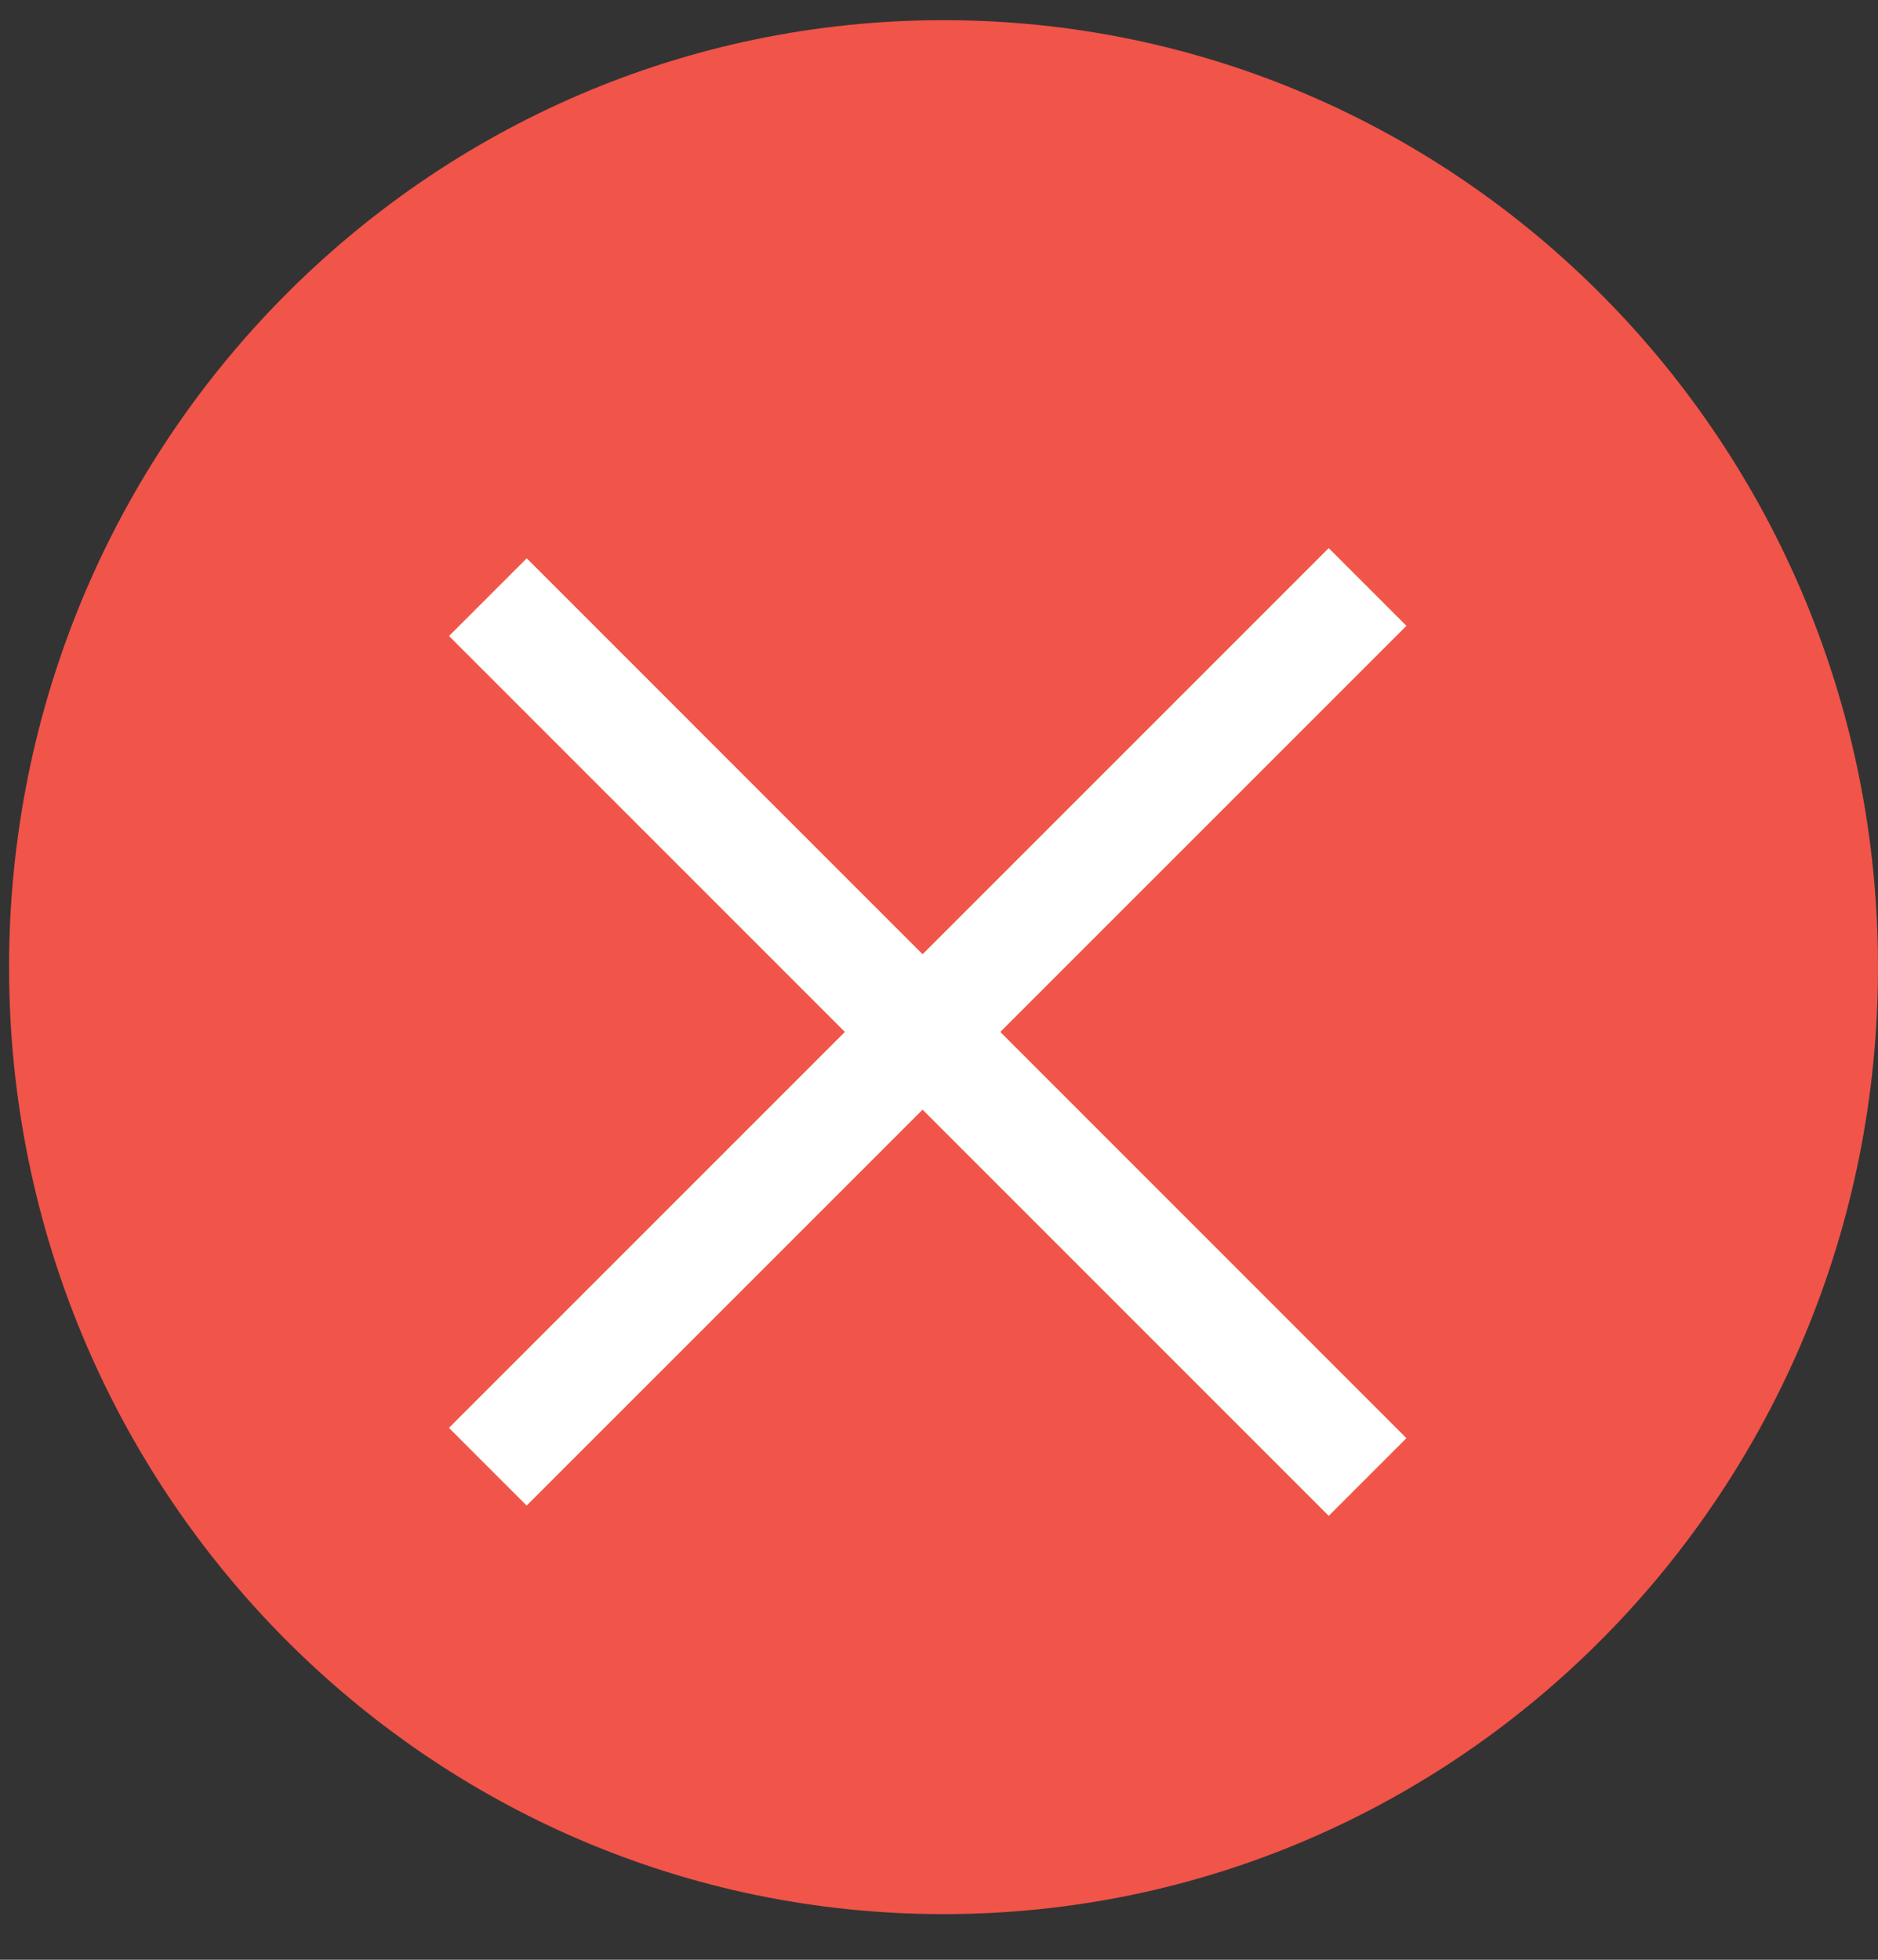 <svg width="23" height="24" viewBox="0 0 23 24" fill="none" xmlns="http://www.w3.org/2000/svg">
<rect x="0" y="0" width="23" height="24" fill="#333333" stroke="none"/>
<path d="M11.556 23.441C17.876 23.441 23 18.249 23 11.844C23 5.439 17.876 0.247 11.556 0.247C5.235 0.247 0.111 5.439 0.111 11.844C0.111 18.249 5.235 23.441 11.556 23.441Z" fill="#F15449"/>
<line x1="5.975" y1="7.313" x2="16.749" y2="18.088" stroke="white" stroke-width="1.346"/>
<line x1="16.749" y1="7.188" x2="5.974" y2="17.962" stroke="white" stroke-width="1.346"/>
</svg>
